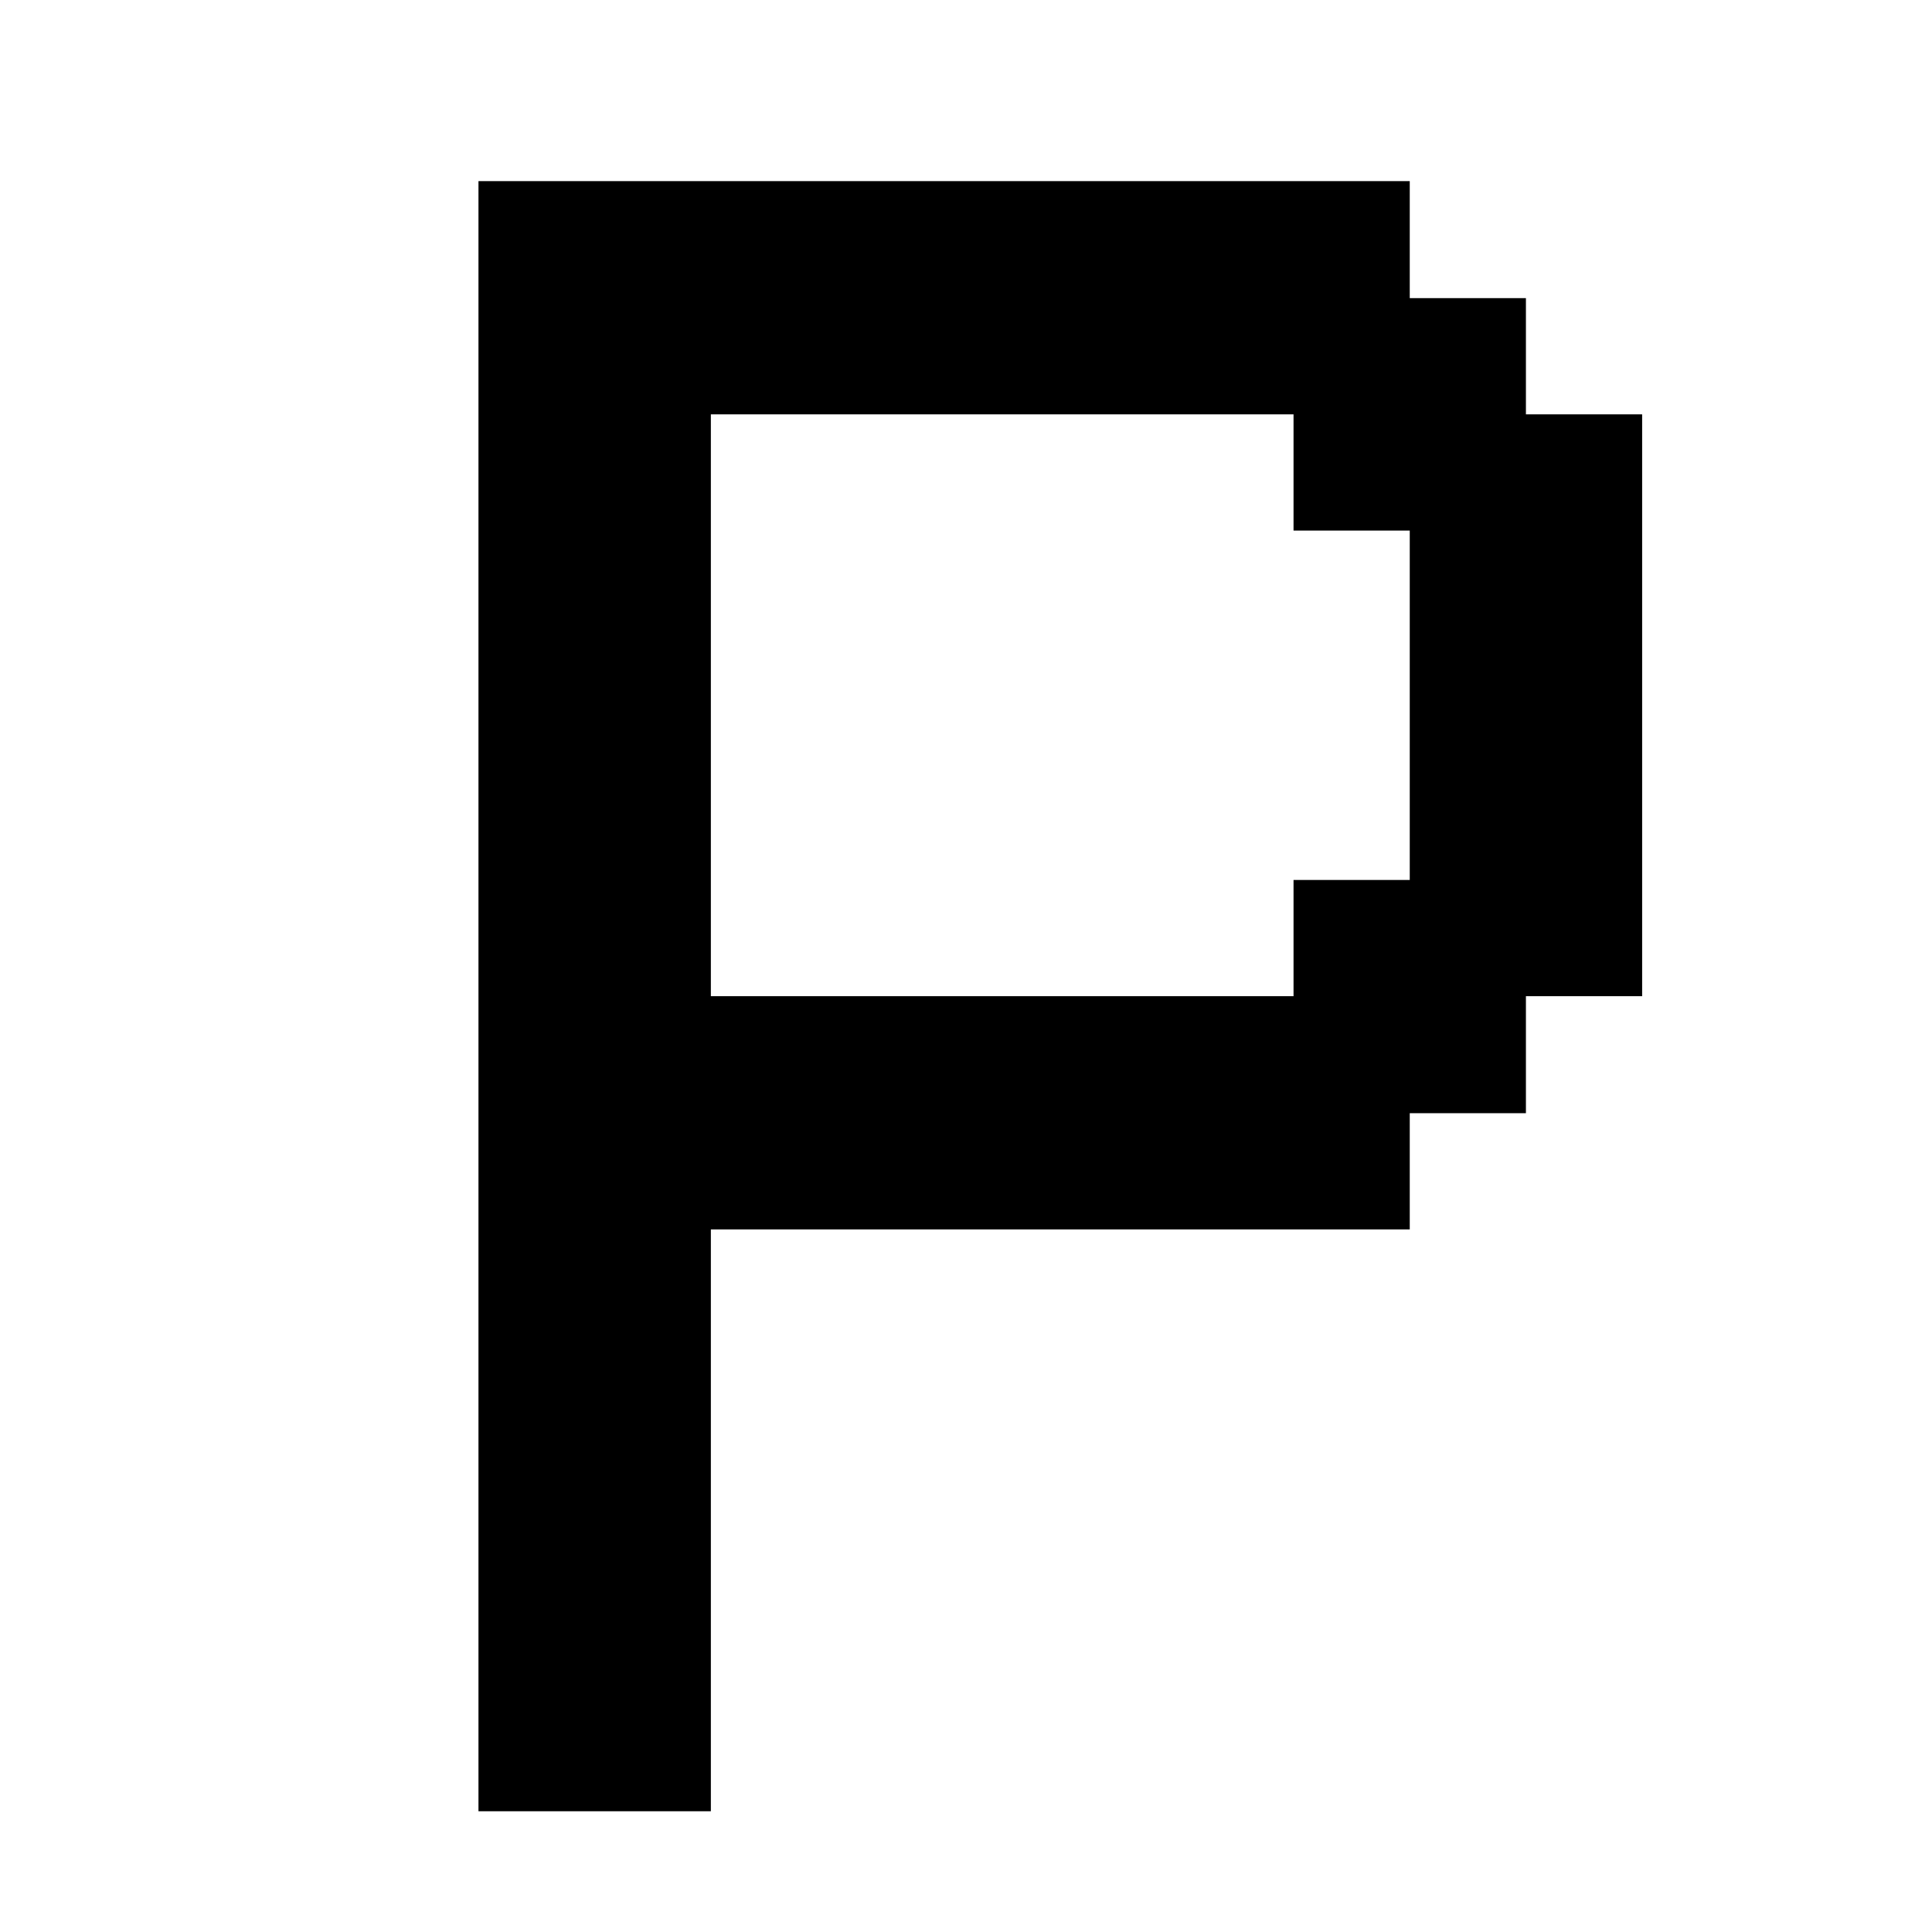 <svg width="32" height="32" viewBox="0 0 32 32" fill="none" xmlns="http://www.w3.org/2000/svg">
<rect width="32" height="32" fill="white"/>
<path d="M11.774 30H7.925V3H23.35V4.938H25.274V6.863H27.199V16.5H25.274V18.438H23.35V20.363H11.774V30ZM11.774 16.5H21.425V14.575H23.35V8.788H21.425V6.863H11.774V16.5Z" fill="black"/>
</svg>
